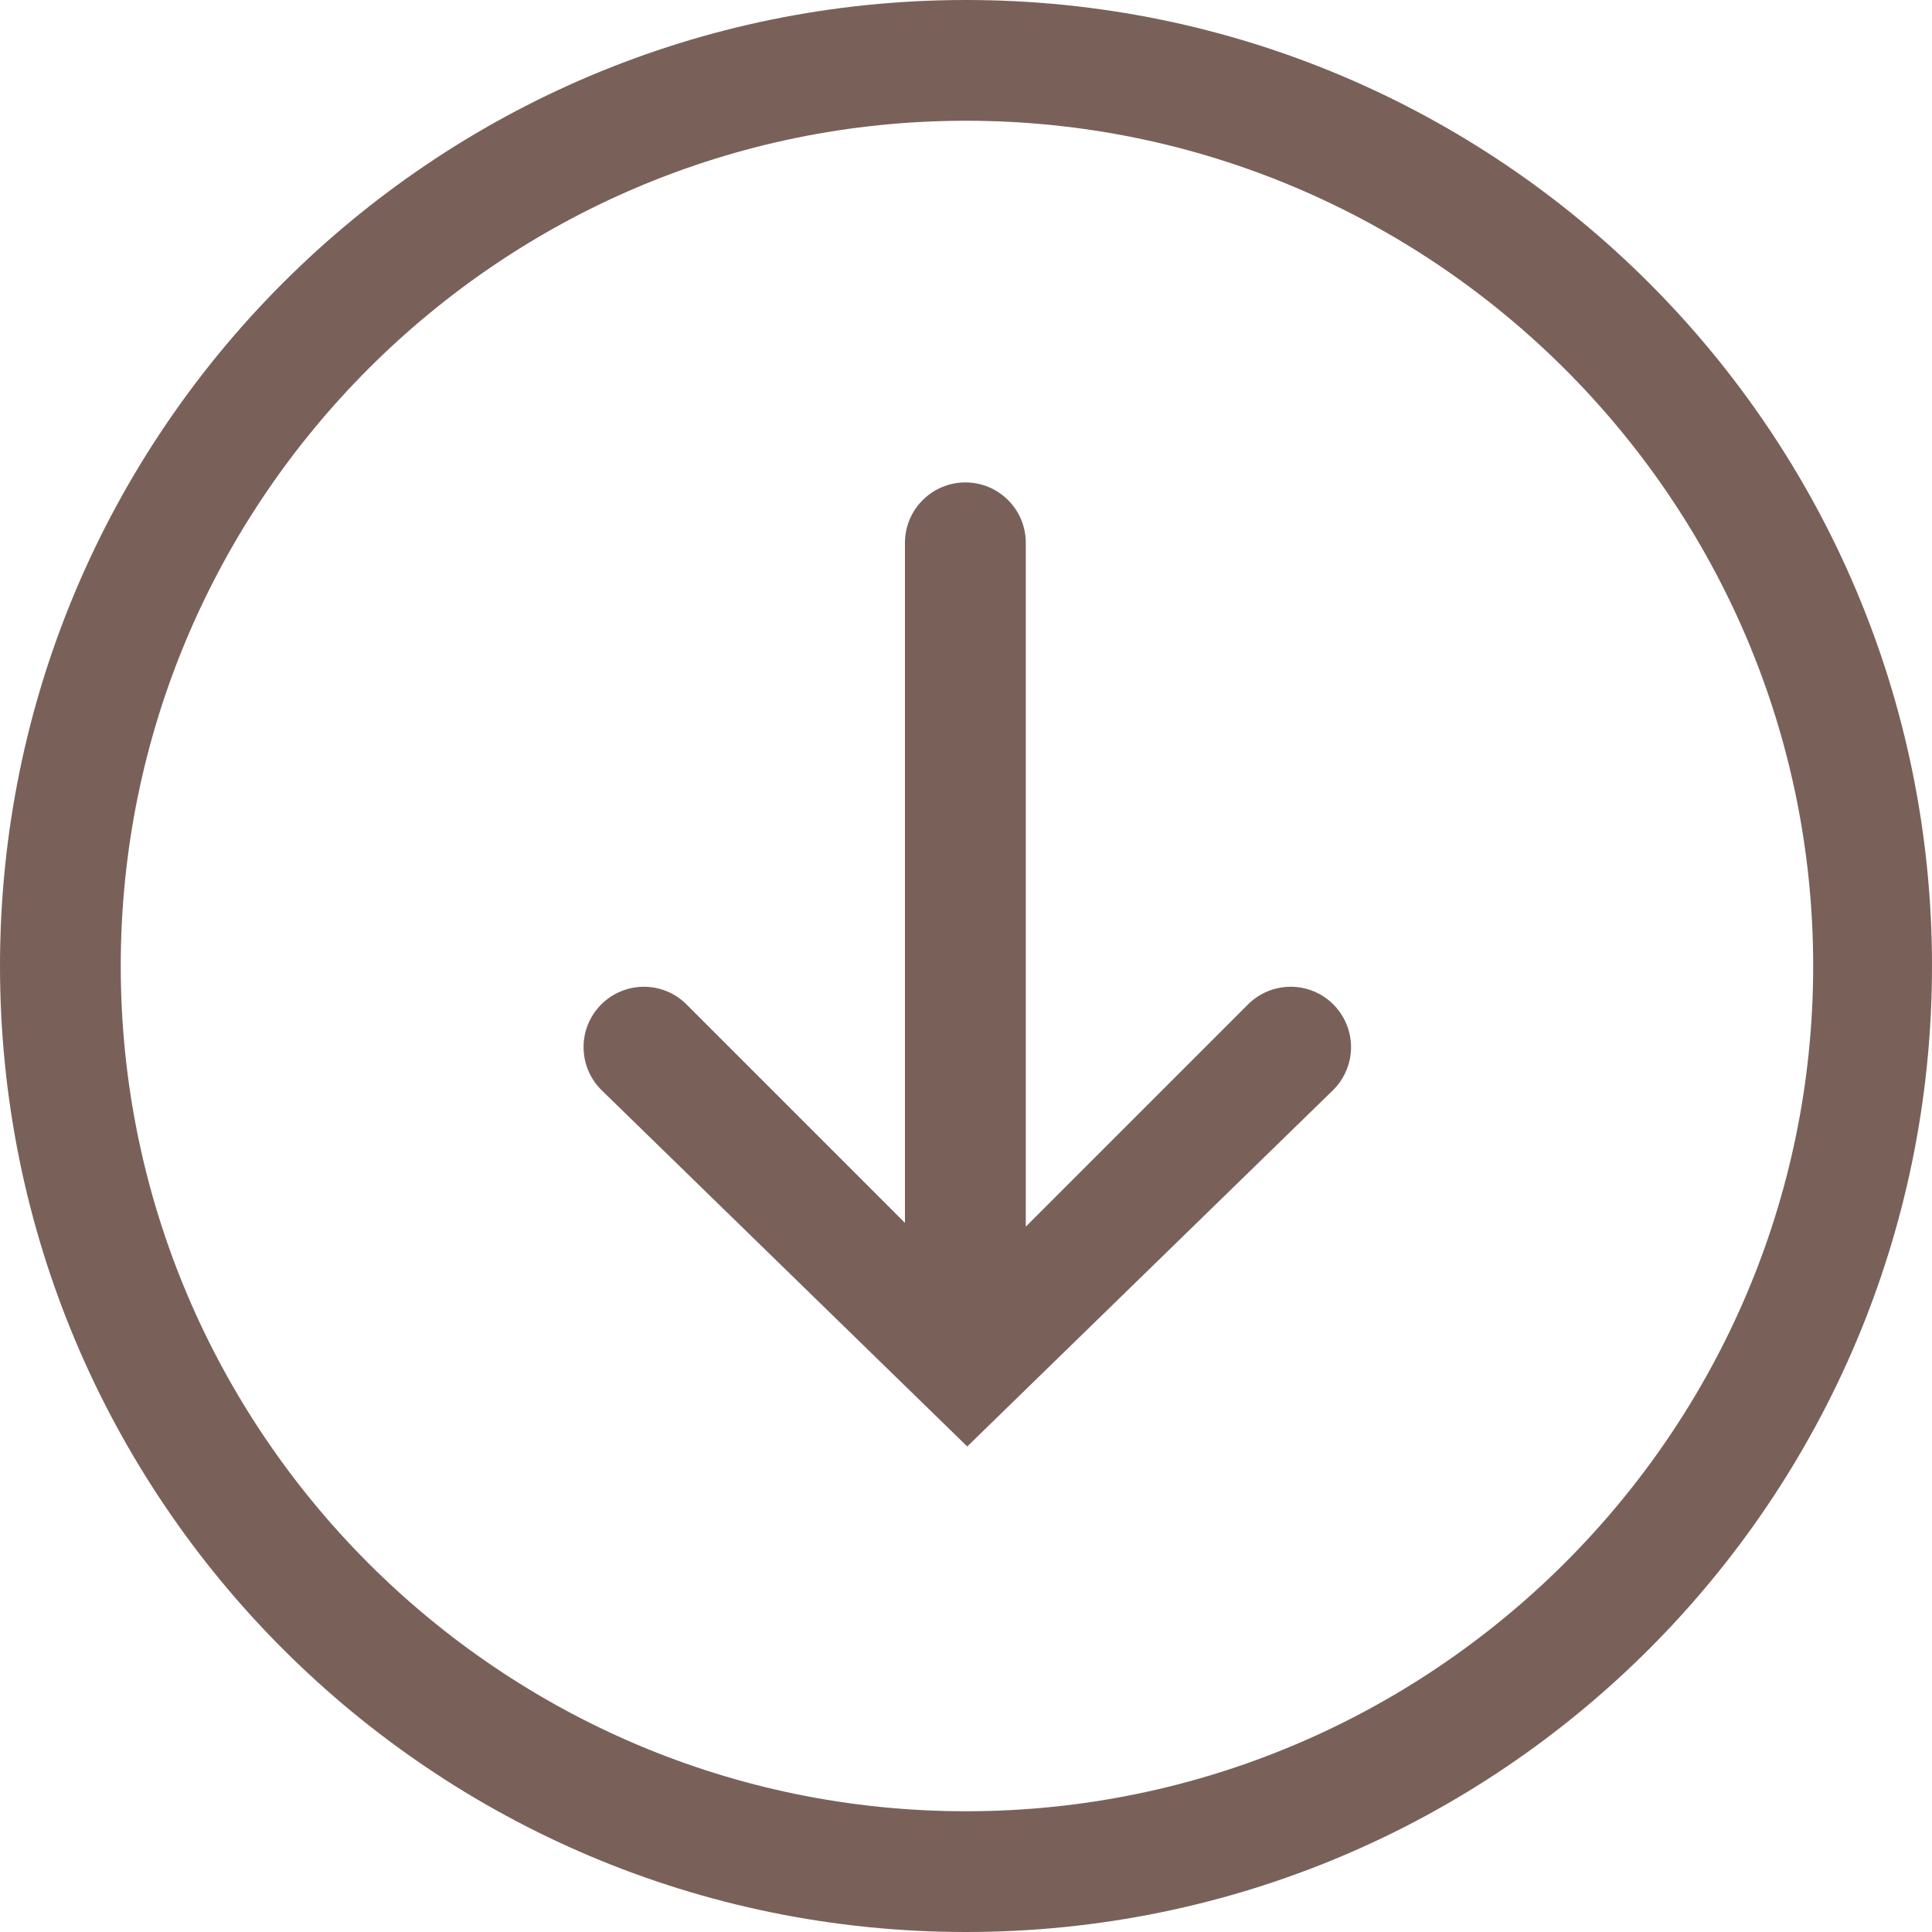 <svg width="20" height="20" viewBox="0 0 20 20" fill="none" xmlns="http://www.w3.org/2000/svg">
<g clip-path="url(#clip0_9_28)">
<path d="M0 10C0 15.523 4.477 20 10 20C15.523 20 20 15.523 20 10C20 4.478 15.523 0 10 0C4.477 0 0 4.477 0 10ZM18.77 10C18.77 14.825 14.825 18.75 10 18.75C5.175 18.75 1.25 14.825 1.25 10C1.25 5.175 5.175 1.25 10 1.25C14.825 1.25 18.77 5.175 18.77 10ZM9.368 5.619V12.659L7.107 10.398C6.864 10.154 6.468 10.154 6.224 10.398C5.98 10.642 5.98 11.037 6.224 11.282L10.013 14.974L13.803 11.282C13.924 11.16 13.986 11 13.986 10.84C13.986 10.68 13.924 10.52 13.803 10.398C13.559 10.154 13.163 10.154 12.919 10.398L10.619 12.698V5.619C10.619 5.274 10.339 4.994 9.994 4.994C9.649 4.994 9.368 5.274 9.368 5.619V5.619Z" fill="#79615A"/>
</g>
<defs>
<clipPath id="clip0_9_28">
<rect width="20" height="20" fill="white"/>
</clipPath>
</defs>
</svg>
